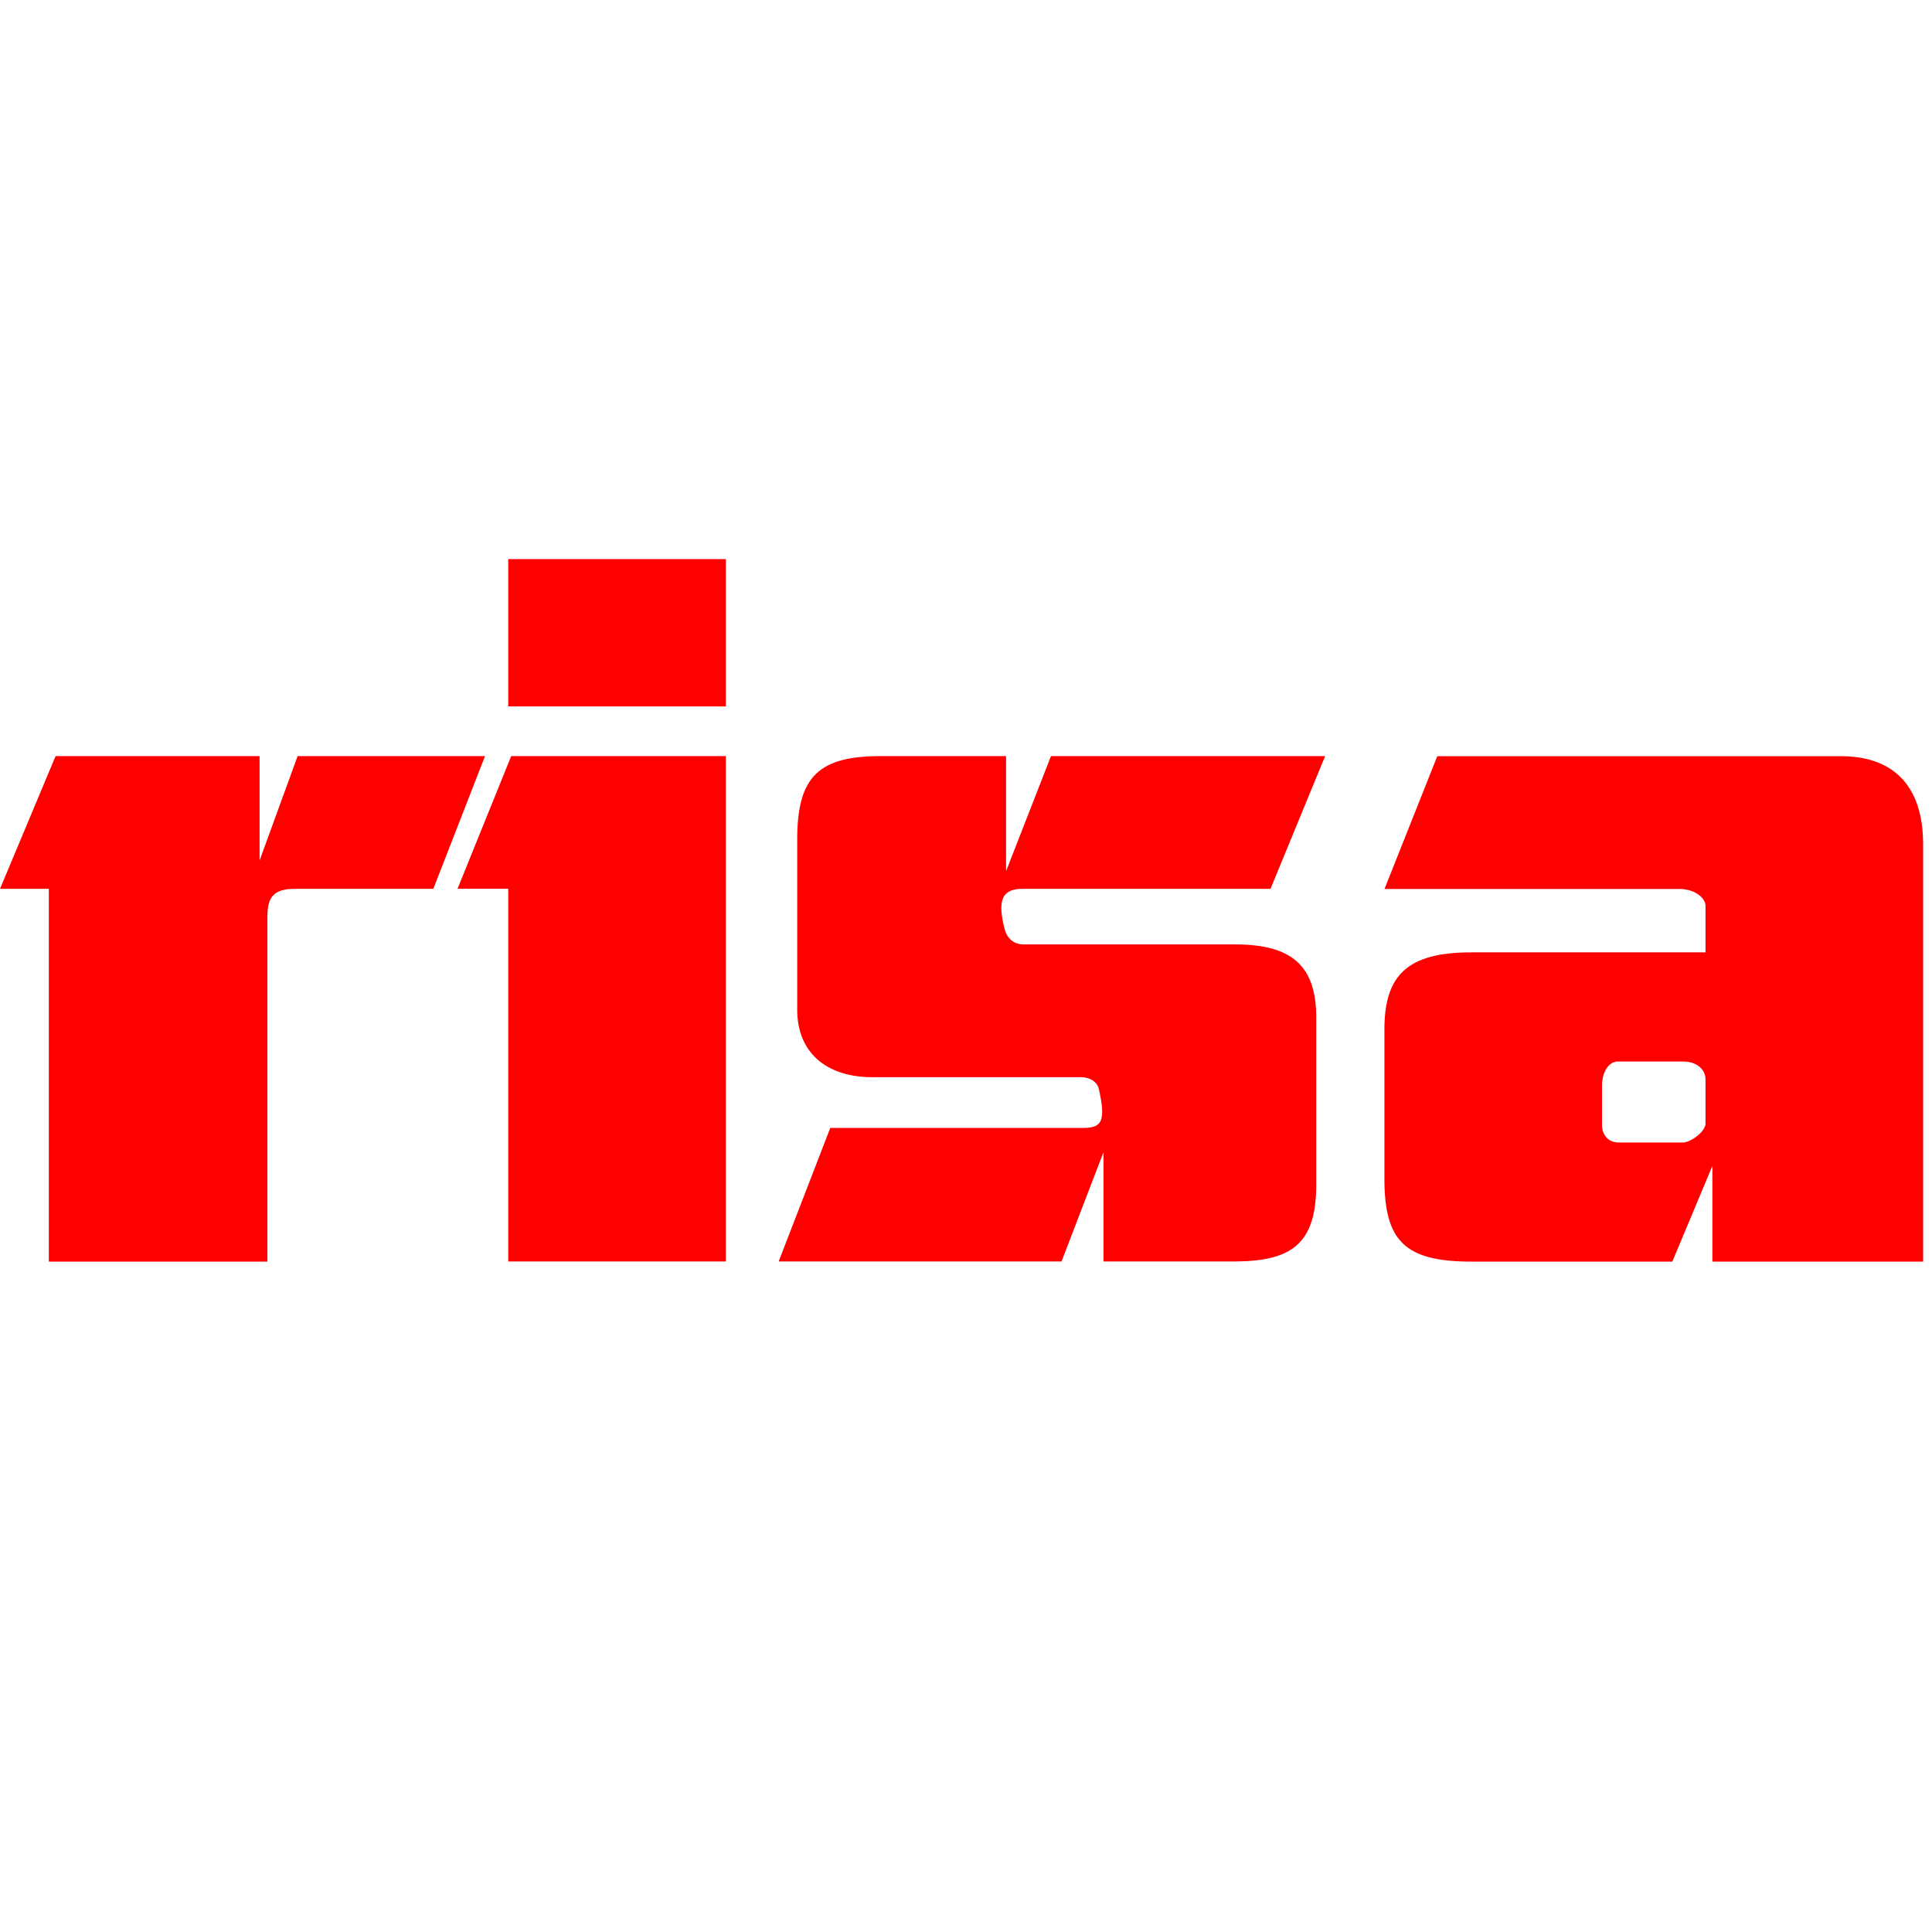 <?xml version="1.0" encoding="UTF-8"?>
<svg id="Risa-Praezisionsmechanik-AG-Favicon" xmlns="http://www.w3.org/2000/svg" version="1.1" width="192px" height="192px" viewBox="0 0 163 163">
  <!-- Generator: Adobe Illustrator 29.5.1, SVG Export Plug-In . SVG Version: 2.1.0 Build 141)  -->
  <!-- Risa Praezisionsmechanik AG Favicon 1.0 by @Risa-Praezisionsmechanik-AG - https://risaag.ch License - https://risaag.ch -->
  <defs>
    <style>
      .st0 {
        fill: #ff0001;
      }
    </style>
  </defs>
  <path class="st0" d="M0,74.99l4.69-11.2h17.21v8.81l3.21-8.81h15.81l-4.36,11.2h-11.69c-1.73,0-2.31.66-2.31,2.31v29.14H4.12v-31.45S0,74.99,0,74.99Z"/>
  <path class="st0" d="M38.6,74.99l4.53-11.2h18.11v42.64h-18.36v-31.45h-4.28,0ZM42.88,59.6v-12.43h18.36v12.43s-18.36,0-18.36,0Z"/>
  <path class="st0" d="M65.69,106.44l4.36-11.28h21.32c1.56,0,1.98-.49,1.32-3.37-.16-.49-.66-.91-1.56-.91h-17.53c-3.95,0-6.34-2.14-6.34-5.68v-14.41c0-5.35,1.89-7,7.08-7h10.54v9.71l3.79-9.71h23.13l-4.61,11.2h-20.91c-1.65,0-2.22.82-1.48,3.54.25.74.82,1.15,1.56,1.15h17.86c4.77,0,6.83,1.81,6.83,6.17v14.08c0,5.02-2.06,6.5-7,6.5h-10.95v-9.22l-3.54,9.22h-23.87Z"/>
  <path class="st0" d="M135.16,94.91v-3.29c0-1.32.66-2.06,1.32-2.06h5.52c1.23,0,1.89.74,1.89,1.48v3.79c0,.25-.33.91-1.32,1.4-.16.08-.41.16-.58.16h-5.43c-.82,0-1.4-.58-1.4-1.48h0ZM124.13,106.44h16.96l3.38-8.07v8.07h17.78v-35.23c0-4.94-2.55-7.41-6.91-7.41h-34.08l-4.45,11.2h24.86c1.4,0,2.22.82,2.22,1.4v3.95h-19.76c-5.35,0-7.33,1.89-7.33,6.5v12.59c0,5.27,1.73,7,7.33,7Z"/>
</svg>